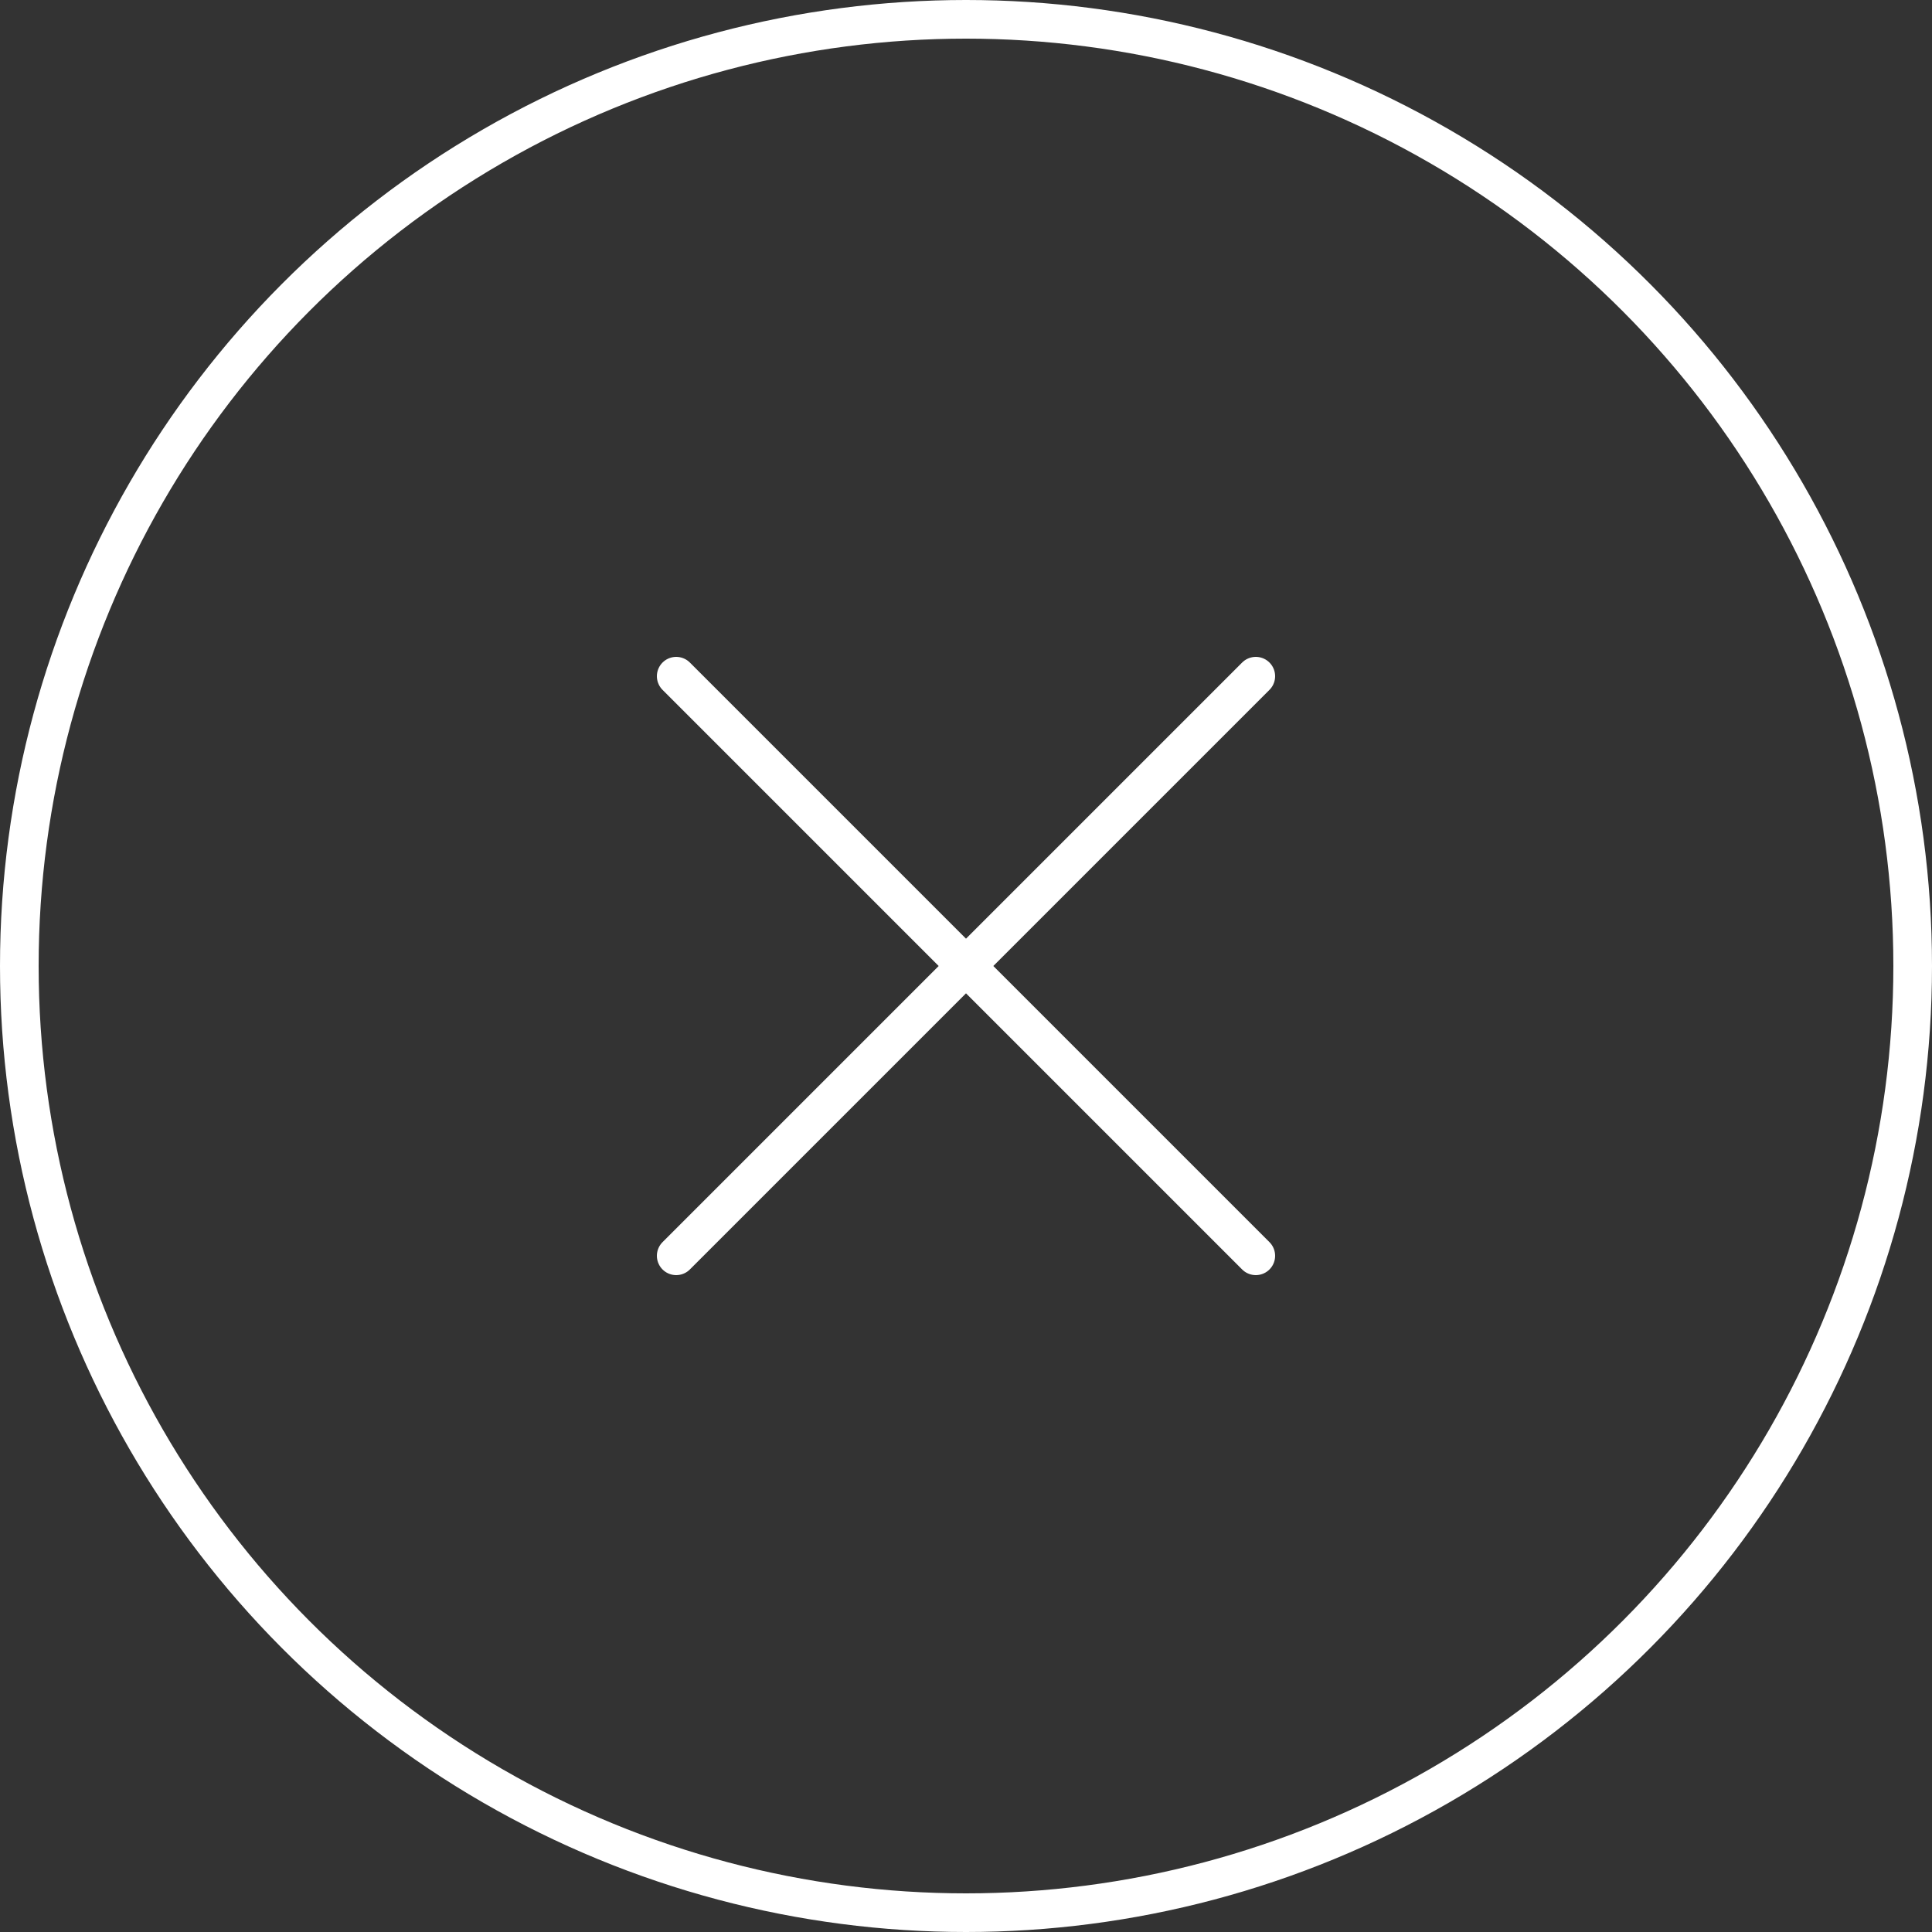 <svg width="100" height="100" fill="none" xmlns="http://www.w3.org/2000/svg"><rect width="100%" height="100%" fill="#333333" stroke="none"/><path d="M35 35l30 30M65 35L35 65" stroke="#fff" stroke-width="2" stroke-linecap="round"/><circle cx="50" cy="50" r="49" stroke="#fff" stroke-width="2"/></svg>